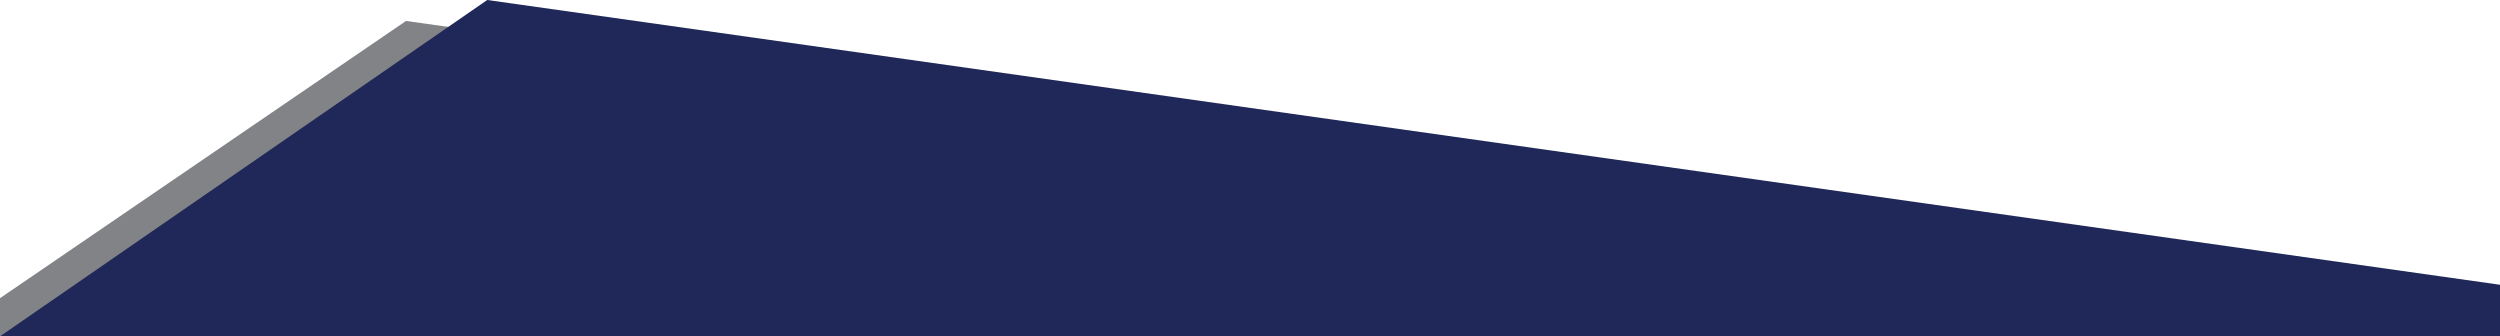 <?xml version="1.0" encoding="utf-8"?>
<!-- Generator: Adobe Illustrator 28.0.0, SVG Export Plug-In . SVG Version: 6.00 Build 0)  -->
<svg version="1.1" id="Layer_1" xmlns="http://www.w3.org/2000/svg" xmlns:xlink="http://www.w3.org/1999/xlink" x="0px" y="0px"
	 viewBox="0 0 1920 258.3" style="enable-background:new 0 0 1920 258.3;" xml:space="preserve">
<style type="text/css">
	.st0{fill:#818386;}
	.st1{fill:#1F2858;}
</style>
<polygon class="st0" points="311.8,16.1 0,229 0,258.3 1877,258.3 1877,235 "/>
<path class="st1" d="M374.2,0l121.1,17.1L1920,218.7v39.6H0L374.2,0z"/>
</svg>
